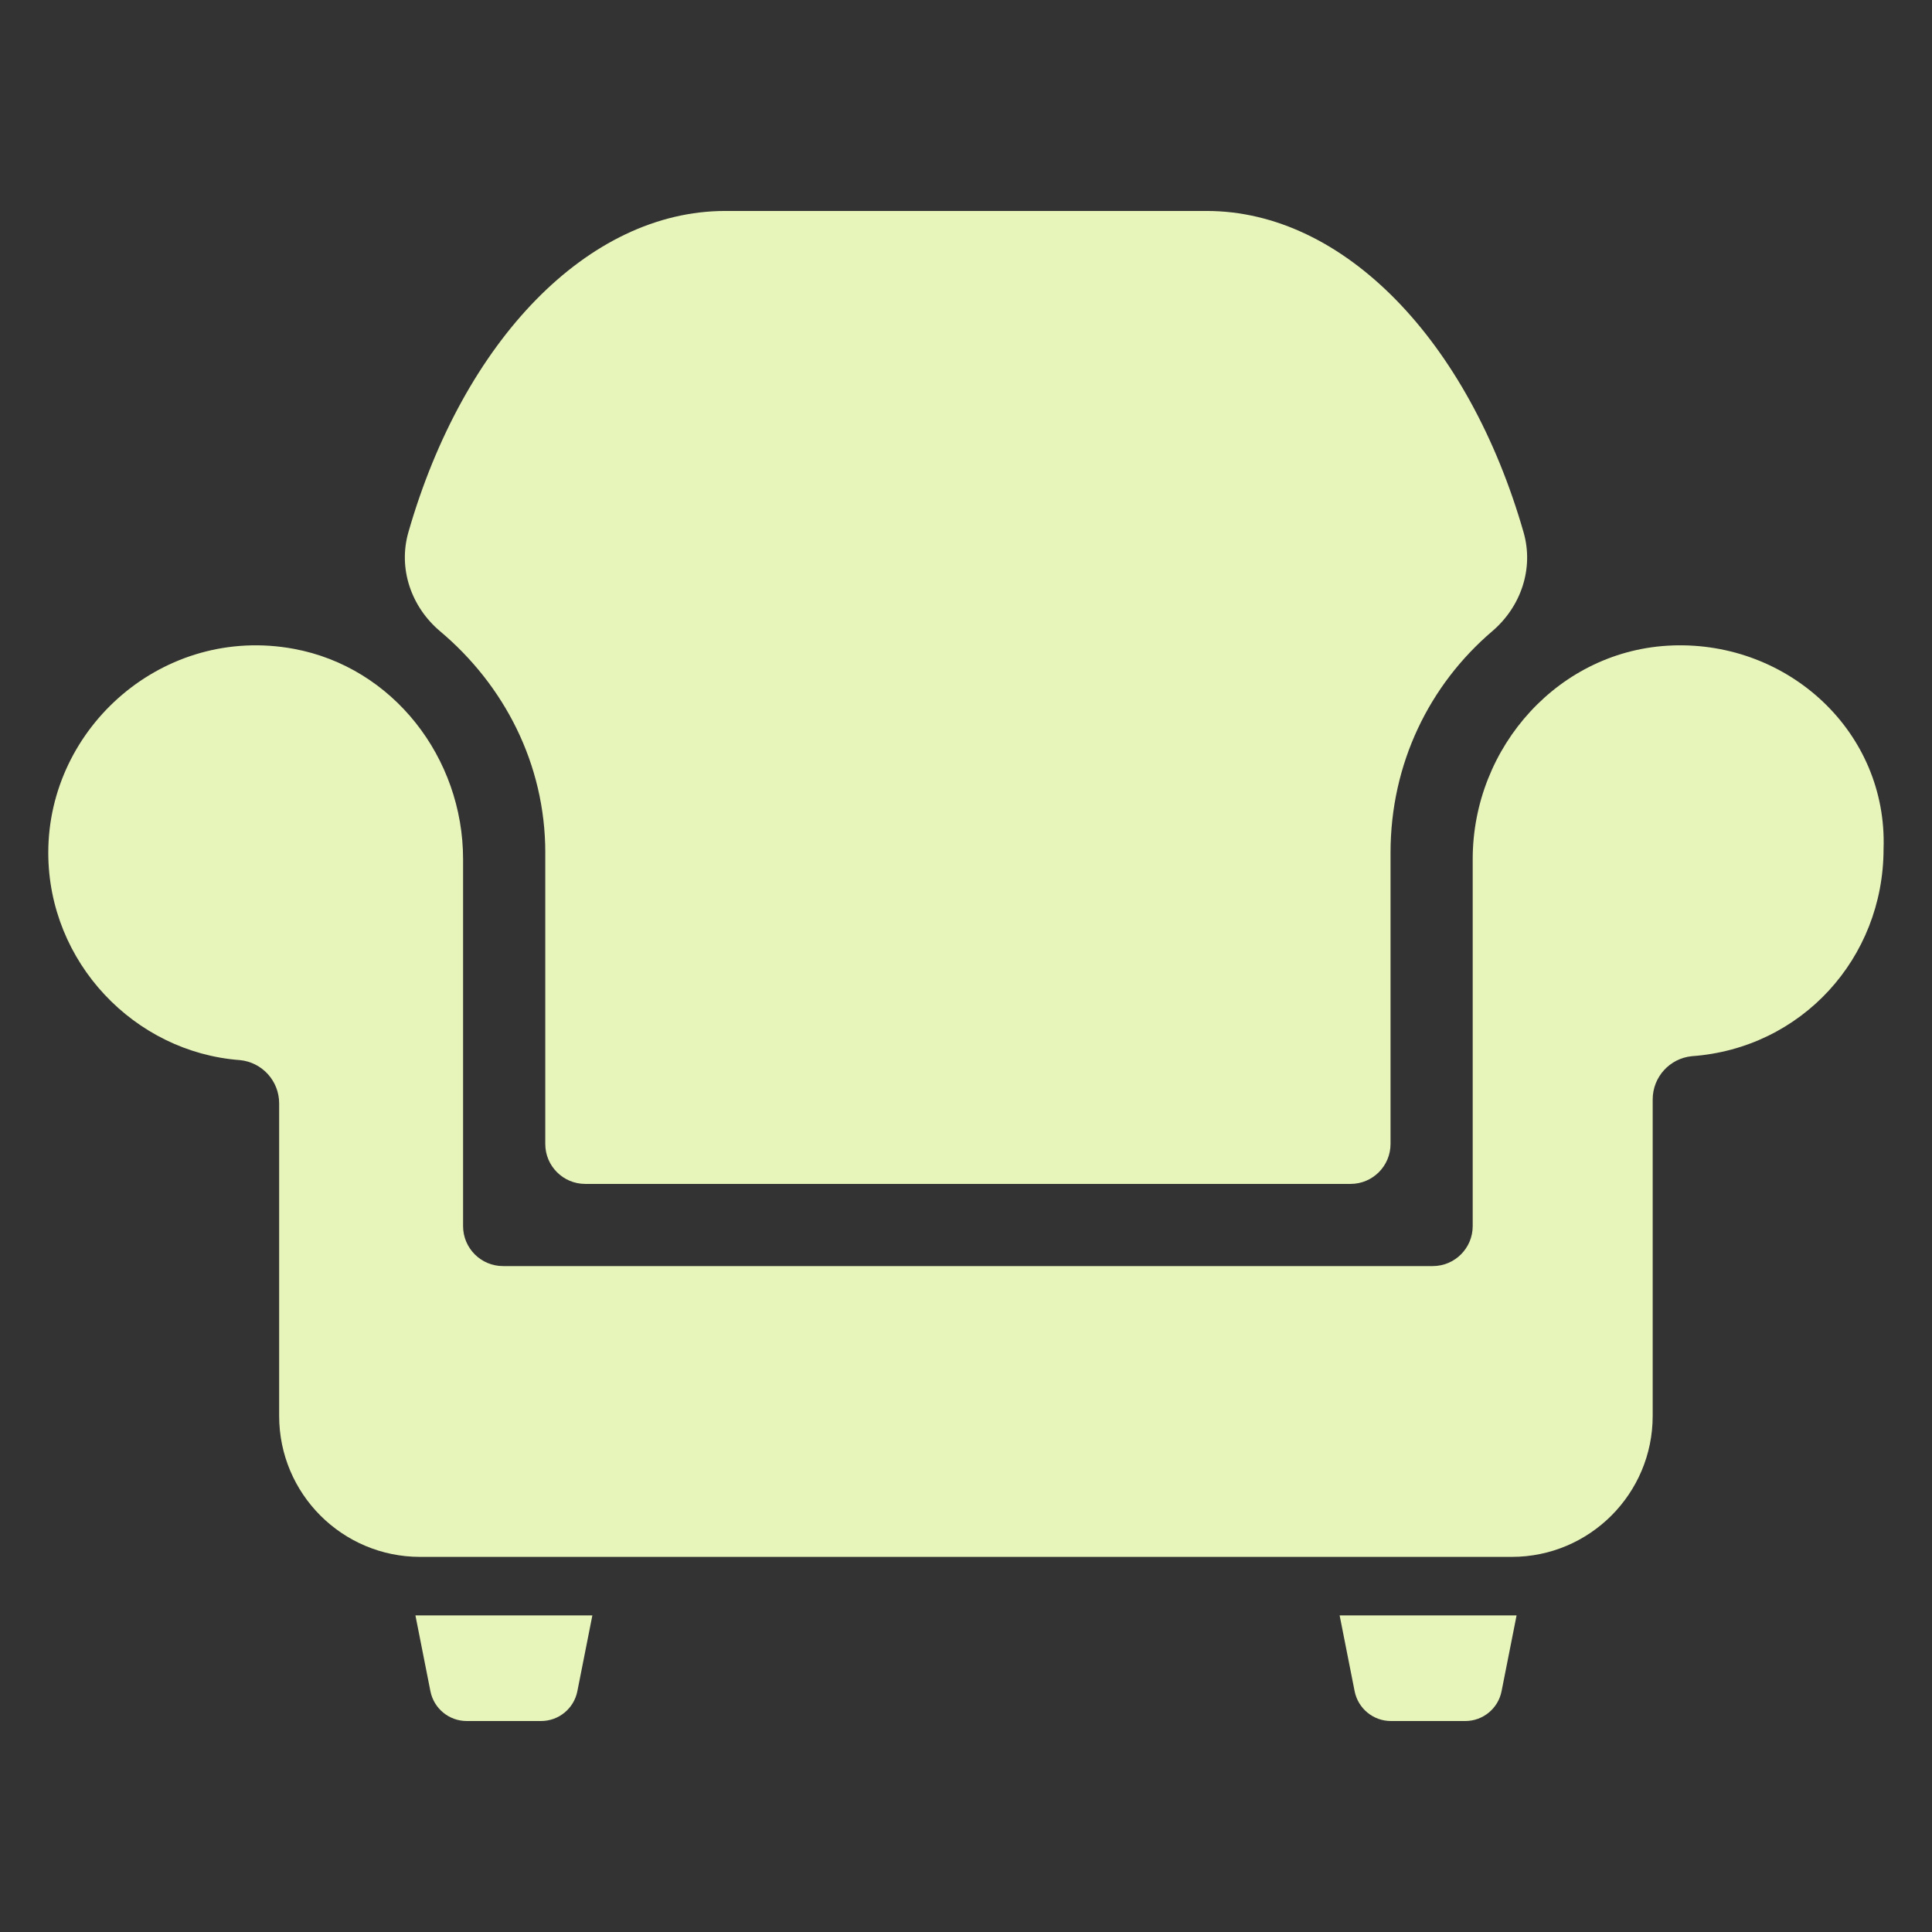 <svg xmlns="http://www.w3.org/2000/svg" xmlns:xlink="http://www.w3.org/1999/xlink" xmlns:svgjs="http://svgjs.dev/svgjs" id="Layer_1" viewBox="0 0 100 100" width="300" height="300"><rect x="0" y="0" width="100" height="100" fill="#333333" stroke="none"/><g width="100%" height="100%" transform="matrix(1,0,0,1,0,0)"><g fill="#565d47"><path d="m21.502 83.612h9.159l-.777 3.924c-.178.898-.965 1.544-1.88 1.544h-3.846c-.915 0-1.702-.647-1.88-1.544z" fill="#e7f4ba" fill-opacity="1" data-original-color="#565d47ff" stroke="none" stroke-opacity="1"></path><path d="m69.339 83.612h9.159l-.777 3.924c-.178.898-.965 1.544-1.88 1.544h-3.846c-.915 0-1.702-.647-1.88-1.544z" fill="#e7f4ba" fill-opacity="1" data-original-color="#565d47ff" stroke="none" stroke-opacity="1"></path><path d="m86.566 33.409c-5.828.207-10.339 5.227-10.339 11.059l0 18.995c0 1.142-.926 2.069-2.069 2.069h-48.12c-1.142 0-2.069-.926-2.069-2.069l0-18.996c0-5.239-3.618-9.937-8.77-10.885-6.713-1.235-12.7 4.036-12.7 10.554 0 5.671 4.456 10.33 9.925 10.735h0c1.15.115 2.025 1.083 2.025 2.238v16.178c0 4.03 3.267 7.297 7.297 7.297h56.5c4.03 0 7.297-3.267 7.297-7.297v-16.381c0-1.156.876-2.123 2.025-2.238 5.671-.405 9.925-5.064 9.925-10.735.207-6.005-4.879-10.74-10.928-10.525z" fill="#e7f4ba" fill-opacity="1" data-original-color="#565d47ff" stroke="none" stroke-opacity="1"></path><path d="m28.223 44.137v15.073c0 1.142.926 2.069 2.069 2.069h39.613c1.142 0 2.069-.926 2.069-2.069v-15.073c0-4.612 2.009-8.688 5.265-11.466 1.484-1.267 2.16-3.239 1.622-5.115-2.844-9.91-9.297-16.637-16.406-16.637h-24.913c-7.107 0-13.558 6.721-16.403 16.625-.542 1.886.144 3.871 1.645 5.134 3.301 2.778 5.44 6.851 5.44 11.459z" fill="#e7f4ba" fill-opacity="1" data-original-color="#565d47ff" stroke="none" stroke-opacity="1"></path></g></g></svg>